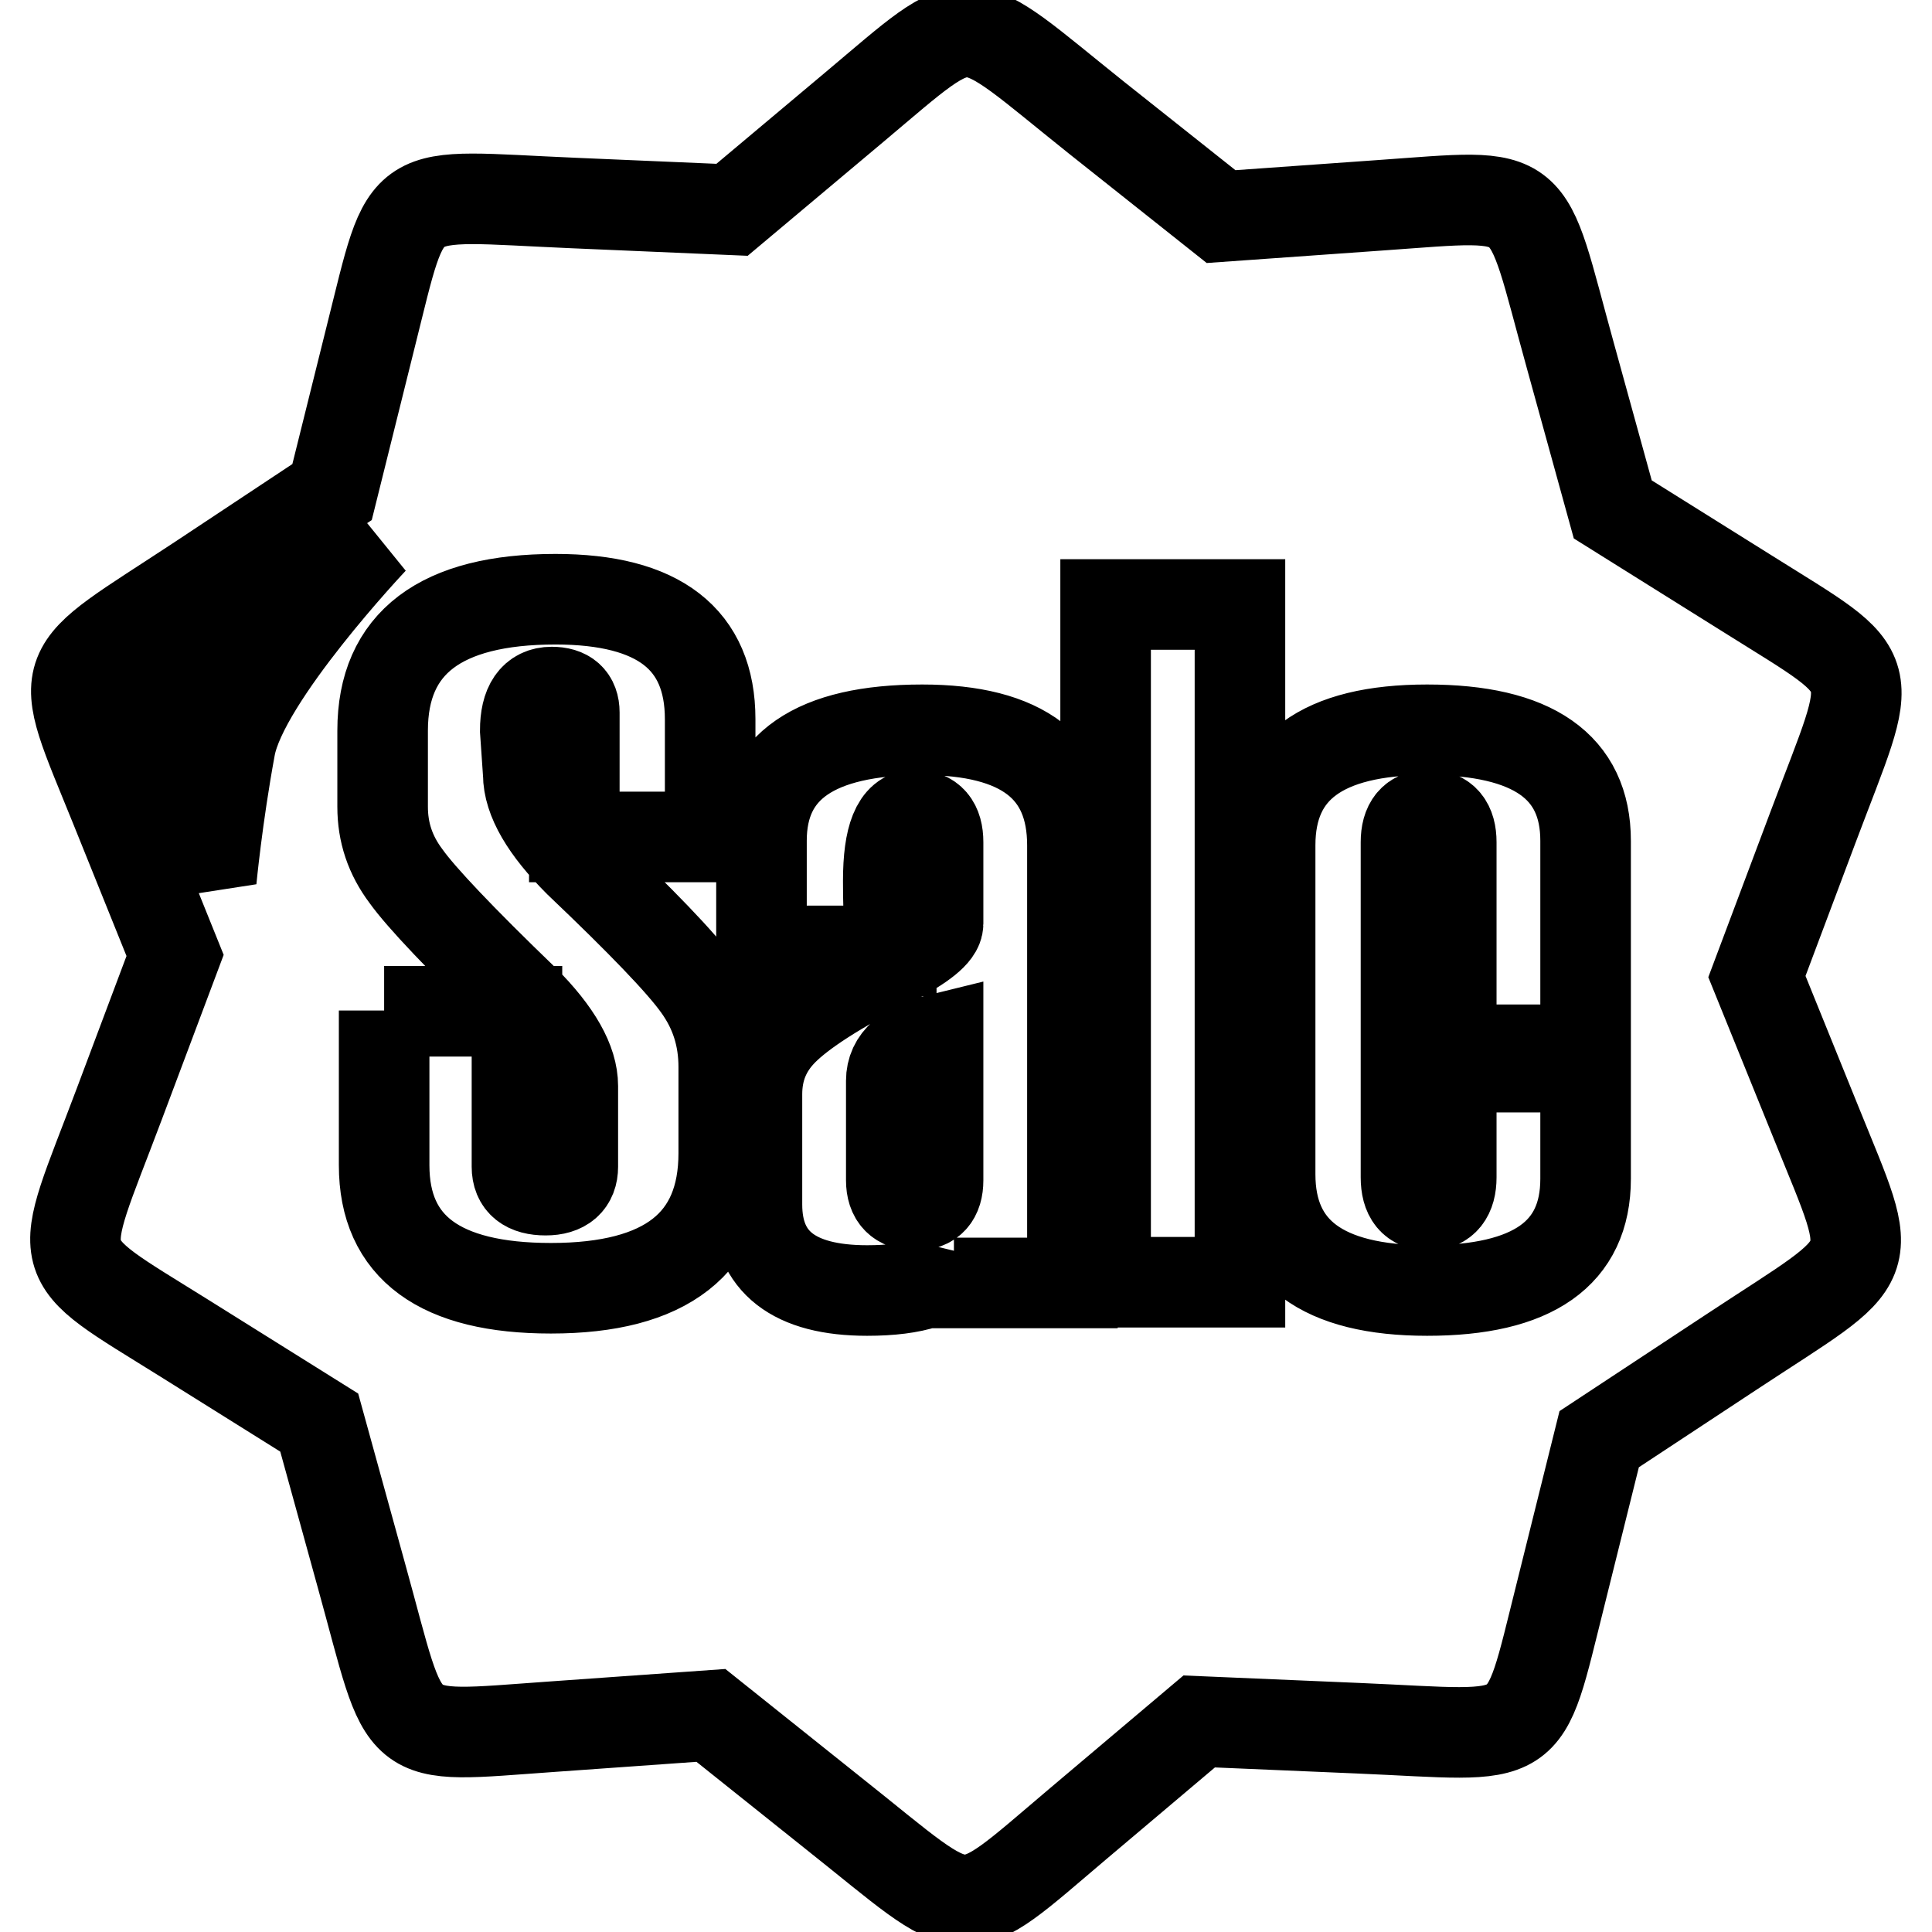 <?xml version="1.0" encoding="utf-8"?>
<!-- Svg Vector Icons : http://www.onlinewebfonts.com/icon -->
<!DOCTYPE svg PUBLIC "-//W3C//DTD SVG 1.1//EN" "http://www.w3.org/Graphics/SVG/1.1/DTD/svg11.dtd">
<svg version="1.1" xmlns="http://www.w3.org/2000/svg" xmlns:xlink="http://www.w3.org/1999/xlink" x="0px" y="0px" viewBox="0 0 256 256" enable-background="new 0 0 256 256" xml:space="preserve">
<g> <path stroke-width="12" fill-opacity="0" stroke="#000000"  d="M145.3,15.6l16.5,13.1l21.1-1.5c21.3-1.5,18.9-2.7,25.2,20l5.6,20.3l17.9,11.2c18,11.3,16.9,8.9,8.6,31 l-7.4,19.7l7.9,19.5c8,19.8,8.5,17.2-11.2,30.2l-17.6,11.6l-5.1,20.5c-5.2,20.7-3.3,18.8-26.8,17.8l-21.1-0.9l-16.1,13.6 c-16.3,13.8-13.7,13.4-32.2-1.3l-16.4-13.1l-21.1,1.5c-21.3,1.5-18.9,2.7-25.2-20l-5.6-20.3l-17.9-11.2c-18.1-11.3-16.9-8.9-8.6-31 l7.4-19.7L15.3,107c-8-19.8-8.5-17.2,11.2-30.2l17.5-11.6l5.1-20.5C54.3,24,52.4,25.9,76,26.9l21,0.9l16.2-13.6 C129.5,0.5,126.9,0.9,145.3,15.6L145.3,15.6z M50.9,133.9v20.5c0,10.9,7.4,16.3,22.1,16.3c15.3,0,22.9-6,22.9-17.9v-11.4 c0-4-1.1-7.5-3.4-10.7c-2.2-3.1-7.5-8.6-15.8-16.5c-4.4-4.4-6.7-8.3-6.7-11.6l-0.4-5.8c0-3.4,1.2-5.1,3.5-5.1c2,0,3,0.9,3,2.7v16.5 h18V95.3c0-10.6-6.8-15.9-20.5-15.9c-15.2,0-22.9,5.8-22.9,17.4v10.1c0,3.4,1,6.4,3.1,9.2c2,2.8,7.2,8.3,15.6,16.4 c4.4,4.4,6.5,8.2,6.5,11.4v10.7c0,2-1.2,3.1-3.6,3.1c-2.5,0-3.8-1-3.8-3.1v-20.6H50.9L50.9,133.9z M142.1,169.9V112 c0-10.2-6.6-15.3-19.9-15.3c-14.2,0-21.3,4.9-21.3,14.7V126h17.2c0-1-0.1-2.6-0.3-4.6c-0.1-2.1-0.1-3.6-0.1-4.7 c0-5.8,1.2-8.7,3.5-8.7c2.1,0,3.1,1.2,3.1,3.6v10.8c0,1.2-2.1,2.9-6.2,5c-7.2,3.6-11.9,6.7-14.3,9.1c-2.4,2.4-3.5,5.2-3.5,8.5v14.6 c0,7.6,4.9,11.4,14.6,11.4c6.3,0,10.2-1.3,11.5-3.8v2.8H142.1L142.1,169.9z M124.3,156.4v-18.7c-4.1,1-6.2,2.8-6.2,5.5v13.2 c0,2.2,1.1,3.3,3.2,3.3C123.3,159.7,124.3,158.6,124.3,156.4L124.3,156.4z M164.3,169.9V80.1h-17.8v89.8H164.3L164.3,169.9z  M210.1,139.2v-27.8c0-9.8-7-14.7-21-14.7c-13.9,0-20.8,5.1-20.8,15.3v43.6c0,10.2,6.9,15.4,20.8,15.4c14,0,21-4.9,21-14.8v-14.8 h-17.8V156c0,2.4-1,3.7-3,3.7c-2,0-3-1.2-3-3.7v-16.9H210.1L210.1,139.2z M192.3,128.3v-16.7c0-2.4-1-3.6-3-3.6c-2,0-3,1.2-3,3.6 v16.7H192.3L192.3,128.3z M28,116.6c0,0,0.8-8.4,2.5-17.6c1.7-9.3,18.9-27.5,18.9-27.5s-26.8,16.4-29,19.4 C18.3,93.8,28,116.6,28,116.6z"/></g>
</svg>